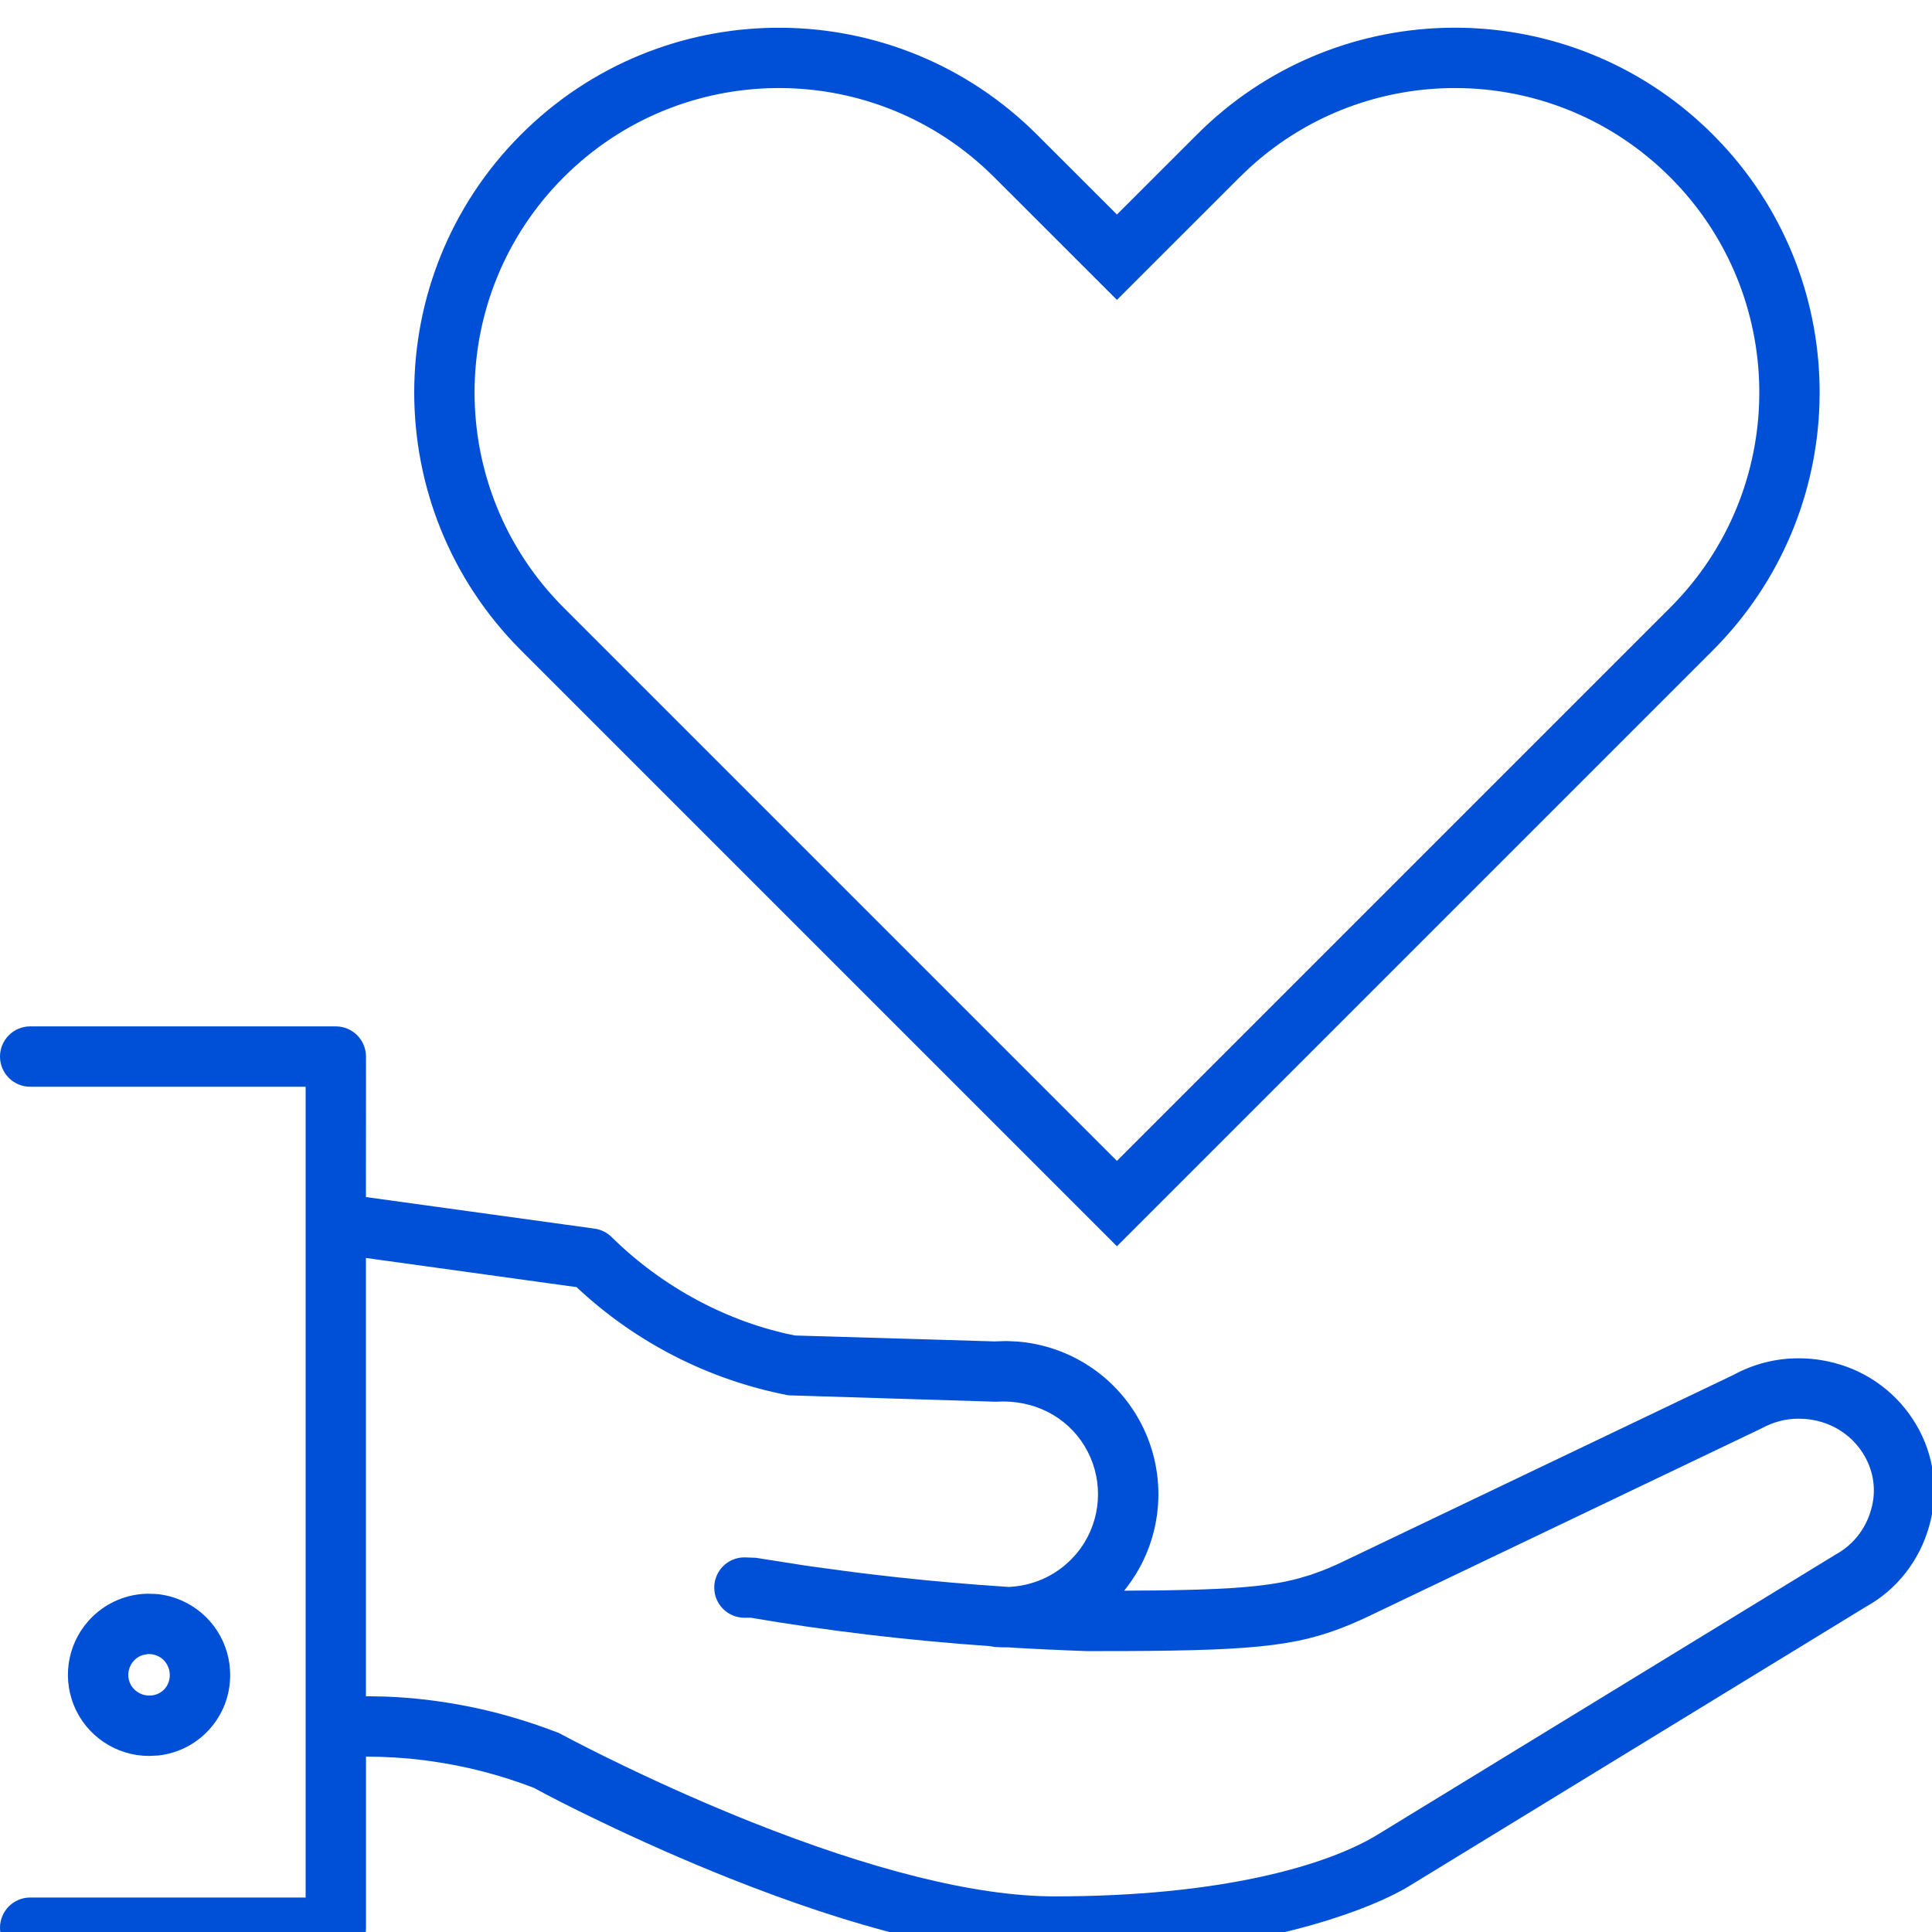 <svg xmlns="http://www.w3.org/2000/svg" xmlns:xlink="http://www.w3.org/1999/xlink" width="32px" height="32px" viewBox="0 0 32 32" version="1.1">
  <title>Icons/concept/hand/Hearthhand</title>
  <desc>Created with Sketch.</desc>
  <g id="Icons/concept/hand/Hearthhand" stroke="none" stroke-width="1" fill="none" fill-rule="evenodd">
    <path d="M21.37,26.177 L21.384,26.174 L21.409,26.169 L21.409,26.169 L21.439,26.161 L21.463,26.155 L21.508,26.144 L21.508,26.144 L21.541,26.135 L21.511,26.143 L21.709,26.084 L21.709,26.084 L21.9,26.015 C21.977,25.985 22.053,25.953 22.131,25.918 C22.175,25.898 22.218,25.878 22.267,25.854 L28.711,22.773 C29.044,22.591 29.418,22.496 29.793,22.498 C29.99,22.498 30.186,22.523 30.374,22.572 C30.948,22.718 31.439,23.088 31.737,23.595 C32.039,24.103 32.117,24.714 31.954,25.274 C31.797,25.844 31.418,26.328 30.918,26.605 L23.357,31.229 C23.04,31.426 22.487,31.669 21.724,31.885 C20.663,32.186 19.398,32.373 17.92,32.405 L17.47,32.41 C15.98,32.41 14.134,31.926 12.08,31.109 C11.34,30.814 10.614,30.492 9.922,30.159 C9.461,29.938 9.092,29.749 8.844,29.613 C8.575,29.509 8.301,29.421 8.023,29.348 C7.728,29.27 7.428,29.211 7.126,29.169 L7.006,29.153 L6.807,29.131 L6.79,29.129 L6.762,29.127 L6.733,29.124 L6.54,29.11 C6.381,29.1 6.221,29.095 6.062,29.095 L6.062,31.929 C6.062,32.175 5.885,32.379 5.652,32.421 L5.562,32.429 L0.5,32.429 C0.224,32.429 1.26565425e-13,32.205 1.26565425e-13,31.929 C1.26565425e-13,31.653 0.224,31.429 0.5,31.429 L5.062,31.429 L5.062,18 L0.5,18 C0.224,18 1.54543045e-13,17.776 1.54543045e-13,17.5 C1.54543045e-13,17.224 0.224,17 0.5,17 L5.562,17 C5.838,17 6.062,17.224 6.062,17.5 L6.061,19.827 L9.377,20.285 L9.848,20.35 C9.955,20.365 10.054,20.414 10.131,20.49 C10.985,21.332 12.07,21.903 13.169,22.12 L16.475,22.218 L16.664,22.212 L16.85,22.22 C17.655,22.284 18.39,22.728 18.817,23.43 C19.31,24.24 19.31,25.257 18.817,26.067 C18.771,26.142 18.721,26.215 18.669,26.284 C18.652,26.306 18.636,26.326 18.62,26.347 L18.842,26.345 C18.902,26.345 18.961,26.345 19.018,26.344 C19.062,26.344 19.105,26.343 19.148,26.343 L19.307,26.341 C19.389,26.339 19.467,26.338 19.544,26.336 C19.629,26.335 19.711,26.333 19.79,26.33 L19.841,26.329 L19.841,26.329 L19.876,26.327 L19.928,26.326 L19.928,26.326 L19.889,26.327 C20.067,26.321 20.229,26.314 20.378,26.305 C20.532,26.295 20.673,26.283 20.802,26.269 C20.964,26.252 21.109,26.23 21.243,26.205 L21.301,26.193 L21.301,26.193 L21.352,26.181 L21.38,26.175 L21.37,26.177 Z M2.438,26.397 L2.582,26.401 C2.725,26.413 2.868,26.448 3.004,26.508 C3.504,26.725 3.823,27.223 3.812,27.768 C3.807,28.121 3.663,28.457 3.41,28.704 C3.194,28.916 2.912,29.046 2.617,29.077 L2.468,29.084 C1.922,29.083 1.43,28.753 1.224,28.247 C1.018,27.741 1.139,27.161 1.53,26.779 C1.778,26.536 2.105,26.404 2.438,26.397 Z M2.446,27.397 L2.368,27.412 C2.316,27.427 2.269,27.455 2.229,27.494 C2.129,27.592 2.098,27.74 2.15,27.87 C2.203,27.999 2.329,28.084 2.474,28.084 C2.563,28.085 2.648,28.051 2.712,27.989 C2.775,27.927 2.811,27.842 2.812,27.754 C2.815,27.608 2.734,27.481 2.606,27.425 C2.554,27.403 2.5,27.394 2.446,27.397 Z M19.826,2.228 C22.088,-0.035 25.708,-0.132 28.09,1.965 L28.09,1.965 L28.258,2.119 L28.365,2.223 L28.528,2.392 C30.687,4.717 30.681,8.338 28.479,10.66 L28.479,10.66 L28.37,10.772 L18.5,20.642 L8.63,10.772 C6.271,8.413 6.271,4.587 8.63,2.228 C10.946,-0.088 14.685,-0.135 17.062,2.119 L17.062,2.119 L17.174,2.228 L18.5,3.553 Z M27.565,2.84 C25.639,1.014 22.634,1.001 20.692,2.783 L20.692,2.783 L20.533,2.935 L18.5,4.967 L16.472,2.94 L16.369,2.84 C14.39,0.963 11.27,1.002 9.337,2.935 C7.368,4.904 7.368,8.096 9.337,10.065 L9.337,10.065 L18.5,19.228 L27.658,10.07 L27.758,9.967 C29.635,7.988 29.596,4.868 27.663,2.935 L27.663,2.935 Z M14.529,26.087 L14.539,26.088 L14.538,26.088 L14.543,26.089 L14.547,26.089 L14.61,26.096 L14.584,26.093 L14.826,26.12 L14.61,26.096 L14.907,26.13 L14.907,26.13 L14.916,26.13 L14.925,26.131 L15.05,26.144 L15.357,26.176 L15.357,26.176 L15.667,26.204 L15.407,26.18 L15.741,26.211 L15.741,26.211 L15.79,26.215 L15.949,26.228 L16.171,26.247 L16.171,26.247 L15.973,26.23 L16.169,26.246 L16.169,26.246 L16.183,26.247 L16.171,26.247 L16.308,26.256 L16.224,26.25 L16.44,26.266 L16.44,26.266 L16.528,26.272 L16.586,26.276 L16.586,26.276 L16.53,26.272 L16.71,26.285 L16.71,26.285 C16.776,26.281 16.841,26.274 16.905,26.264 L16.981,26.249 L16.981,26.249 L17.056,26.23 L17.132,26.207 L17.132,26.207 L17.137,26.205 L17.12,26.212 L17.17,26.193 L17.147,26.202 L17.187,26.188 L17.187,26.188 L17.233,26.169 L17.268,26.155 L17.268,26.155 L17.31,26.135 L17.323,26.129 L17.341,26.12 L17.393,26.093 L17.393,26.093 L17.408,26.084 L17.439,26.066 L17.449,26.061 L17.449,26.061 L17.457,26.056 L17.467,26.049 L17.517,26.016 L17.513,26.019 L17.519,26.015 L17.57,25.979 L17.57,25.979 L17.62,25.939 L17.608,25.948 L17.63,25.931 L17.631,25.93 L17.652,25.912 L17.655,25.909 L17.687,25.881 L17.706,25.863 L17.737,25.834 L17.737,25.834 L17.744,25.826 L17.823,25.741 C17.874,25.68 17.921,25.616 17.963,25.547 C18.261,25.057 18.261,24.44 17.963,23.95 C17.664,23.459 17.117,23.176 16.495,23.217 L13.06,23.111 C11.743,22.858 10.526,22.236 9.55,21.319 L6.061,20.836 L6.061,28.095 L6.311,28.099 L6.36,28.1 L6.36,28.1 L6.377,28.101 L6.395,28.101 C6.617,28.11 6.839,28.127 7.061,28.153 C7.081,28.156 7.102,28.158 7.122,28.161 C7.292,28.182 7.462,28.208 7.631,28.24 C7.82,28.274 8.008,28.316 8.195,28.363 C8.429,28.423 8.661,28.492 8.893,28.571 C9.016,28.613 9.137,28.658 9.259,28.705 C9.551,28.861 9.908,29.043 10.355,29.258 C11.028,29.581 11.732,29.894 12.45,30.18 C14.396,30.954 16.135,31.41 17.47,31.41 C20.201,31.41 21.98,30.906 22.833,30.378 L30.414,25.742 C30.697,25.585 30.904,25.32 30.992,25.001 C31.08,24.701 31.038,24.377 30.876,24.104 C30.712,23.824 30.442,23.621 30.124,23.54 C30.052,23.521 29.979,23.509 29.905,23.503 L29.792,23.498 C29.582,23.497 29.375,23.549 29.167,23.663 L22.703,26.754 C22.649,26.78 22.595,26.806 22.541,26.83 C21.601,27.253 20.938,27.337 18.608,27.347 L18.321,27.347 L18.016,27.348 L17.653,27.335 L17.653,27.335 L17.487,27.327 L17.447,27.325 L17.378,27.322 L17.389,27.322 L17.447,27.325 L17.469,27.327 L17.469,27.327 L17.487,27.327 L18.016,27.348 L17.389,27.322 L17.369,27.322 L16.922,27.299 L16.922,27.299 C16.844,27.295 16.767,27.29 16.689,27.285 C16.619,27.286 16.547,27.284 16.475,27.279 L16.393,27.265 C15.046,27.171 13.715,27.013 12.437,26.795 L12.33,26.795 C12.054,26.795 11.83,26.571 11.83,26.295 C11.83,26.019 12.054,25.795 12.33,25.795 L12.519,25.802 L13.347,25.932 C13.385,25.937 13.424,25.943 13.462,25.948 L14.023,26.024 L14.089,26.032 L14.059,26.028 L14.023,26.024 L13.84,26 L13.982,26.019 L13.982,26.019 L14.059,26.028 L14.101,26.034 L14.132,26.039 L14.132,26.039 L14.122,26.037 L14.101,26.034 L14.089,26.032 L14.122,26.037 L14.222,26.049 L14.132,26.039 L14.503,26.084 L14.503,26.084 L14.319,26.061 L14.529,26.087 Z" id="Color" fill="#0050D7"></path>
  </g>
</svg>